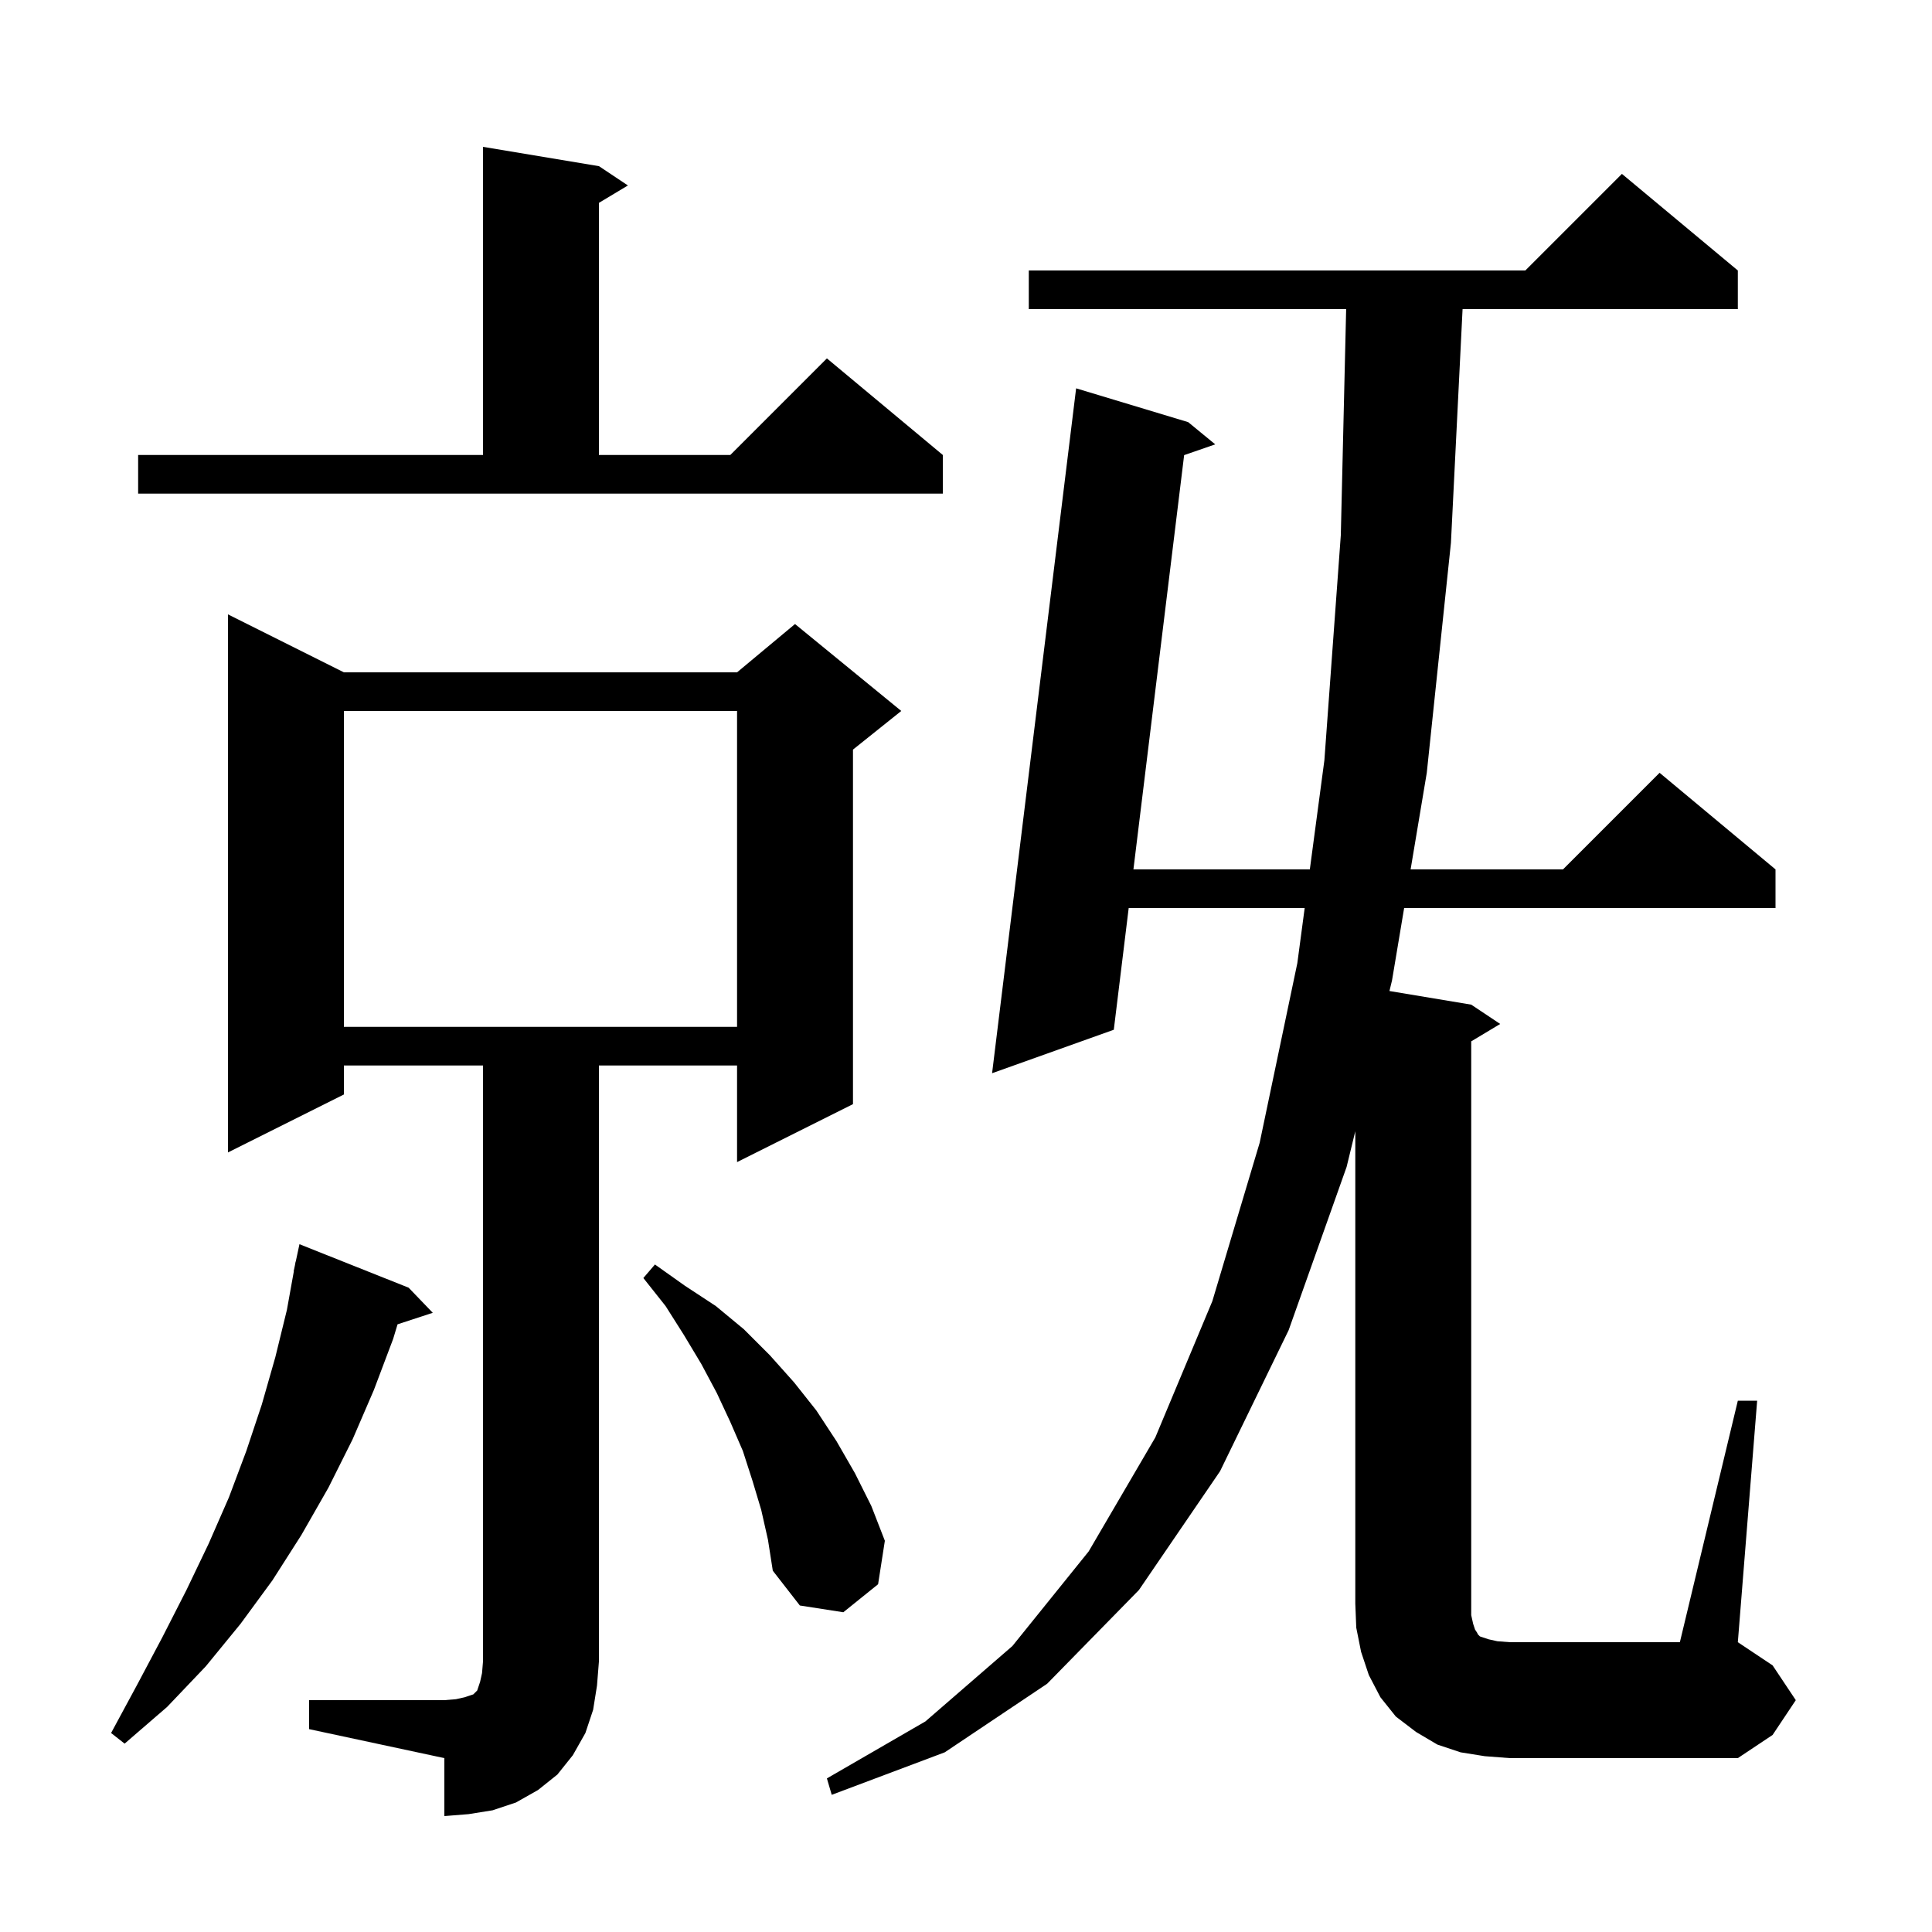 <svg xmlns="http://www.w3.org/2000/svg" xmlns:xlink="http://www.w3.org/1999/xlink" version="1.1" baseProfile="full" viewBox="0 0 200 200" width="200" height="200"><g fill="currentColor"><path d="M 32.0 176.0 L 46.0 176.0 L 47.2 175.9 L 48.1 175.7 L 49.0 175.4 L 49.4 175.0 L 49.7 174.1 L 49.9 173.2 L 50.0 172.0 L 50.0 110.3 L 35.6 110.3 L 35.6 113.3 L 23.6 119.3 L 23.6 63.6 L 35.6 69.6 L 76.3 69.6 L 82.3 64.6 L 93.3 73.6 L 88.3 77.6 L 88.3 114.3 L 76.3 120.3 L 76.3 110.3 L 62.0 110.3 L 62.0 172.0 L 61.8 174.5 L 61.4 177.0 L 60.6 179.4 L 59.3 181.7 L 57.7 183.7 L 55.7 185.3 L 53.4 186.6 L 51.0 187.4 L 48.5 187.8 L 46.0 188.0 L 46.0 182.0 L 32.0 179.0 Z M 179.9 145.0 L 181.9 145.0 L 179.9 170.0 L 183.5 172.4 L 185.9 176.0 L 183.5 179.6 L 179.9 182.0 L 156.3 182.0 L 153.7 181.8 L 151.2 181.4 L 148.8 180.6 L 146.6 179.3 L 144.5 177.7 L 142.9 175.7 L 141.7 173.4 L 140.9 171.0 L 140.4 168.5 L 140.3 166.0 L 140.3 117.104 L 139.4 120.8 L 133.4 137.7 L 126.3 152.3 L 117.9 164.6 L 108.4 174.3 L 97.8 181.4 L 86.1 185.8 L 85.6 184.1 L 95.8 178.2 L 104.8 170.4 L 112.7 160.6 L 119.6 148.8 L 125.5 134.7 L 130.4 118.3 L 134.3 99.7 L 135.06 94.0 L 116.842 94.0 L 115.3 106.6 L 102.7 111.1 L 111.4 40.2 L 123.0 43.7 L 125.8 46.0 L 122.582 47.114 L 117.332 90.0 L 135.593 90.0 L 137.1 78.7 L 138.8 55.4 L 139.353 32.0 L 106.5 32.0 L 106.5 28.0 L 157.9 28.0 L 167.9 18.0 L 179.9 28.0 L 179.9 32.0 L 151.405 32.0 L 150.2 56.2 L 147.7 80.0 L 146.026 90.0 L 161.8 90.0 L 171.8 80.0 L 183.8 90.0 L 183.8 94.0 L 145.356 94.0 L 144.1 101.5 L 143.835 102.589 L 152.3 104.0 L 155.3 106.0 L 152.3 107.8 L 152.3 167.2 L 152.5 168.1 L 152.7 168.7 L 152.9 169.0 L 153.0 169.2 L 153.2 169.4 L 154.1 169.7 L 155.0 169.9 L 156.3 170.0 L 173.9 170.0 Z M 42.3 133.3 L 44.8 135.9 L 41.155 137.093 L 40.7 138.6 L 38.7 143.9 L 36.5 149.0 L 34.0 154.0 L 31.2 158.9 L 28.2 163.6 L 24.9 168.1 L 21.3 172.5 L 17.3 176.7 L 12.9 180.5 L 11.5 179.4 L 14.2 174.4 L 16.8 169.5 L 19.3 164.6 L 21.6 159.8 L 23.7 155.0 L 25.5 150.2 L 27.1 145.4 L 28.5 140.5 L 29.7 135.6 L 30.419 131.603 L 30.4 131.6 L 30.525 131.017 L 30.6 130.6 L 30.614 130.603 L 31.0 128.8 Z M 78.8 156.3 L 77.9 153.3 L 76.9 150.2 L 75.6 147.2 L 74.2 144.2 L 72.6 141.2 L 70.8 138.2 L 68.9 135.2 L 66.6 132.3 L 67.8 130.9 L 70.9 133.1 L 74.1 135.2 L 77.0 137.6 L 79.7 140.3 L 82.2 143.1 L 84.5 146.0 L 86.6 149.2 L 88.5 152.5 L 90.2 155.9 L 91.6 159.5 L 90.9 164.0 L 87.3 166.9 L 82.8 166.2 L 80.0 162.6 L 79.5 159.4 Z M 35.6 73.6 L 35.6 106.3 L 76.3 106.3 L 76.3 73.6 Z M 14.3 47.1 L 50.0 47.1 L 50.0 15.2 L 62.0 17.2 L 65.0 19.2 L 62.0 21.0 L 62.0 47.1 L 75.6 47.1 L 85.6 37.1 L 97.6 47.1 L 97.6 51.1 L 14.3 51.1 Z "/></g></svg>